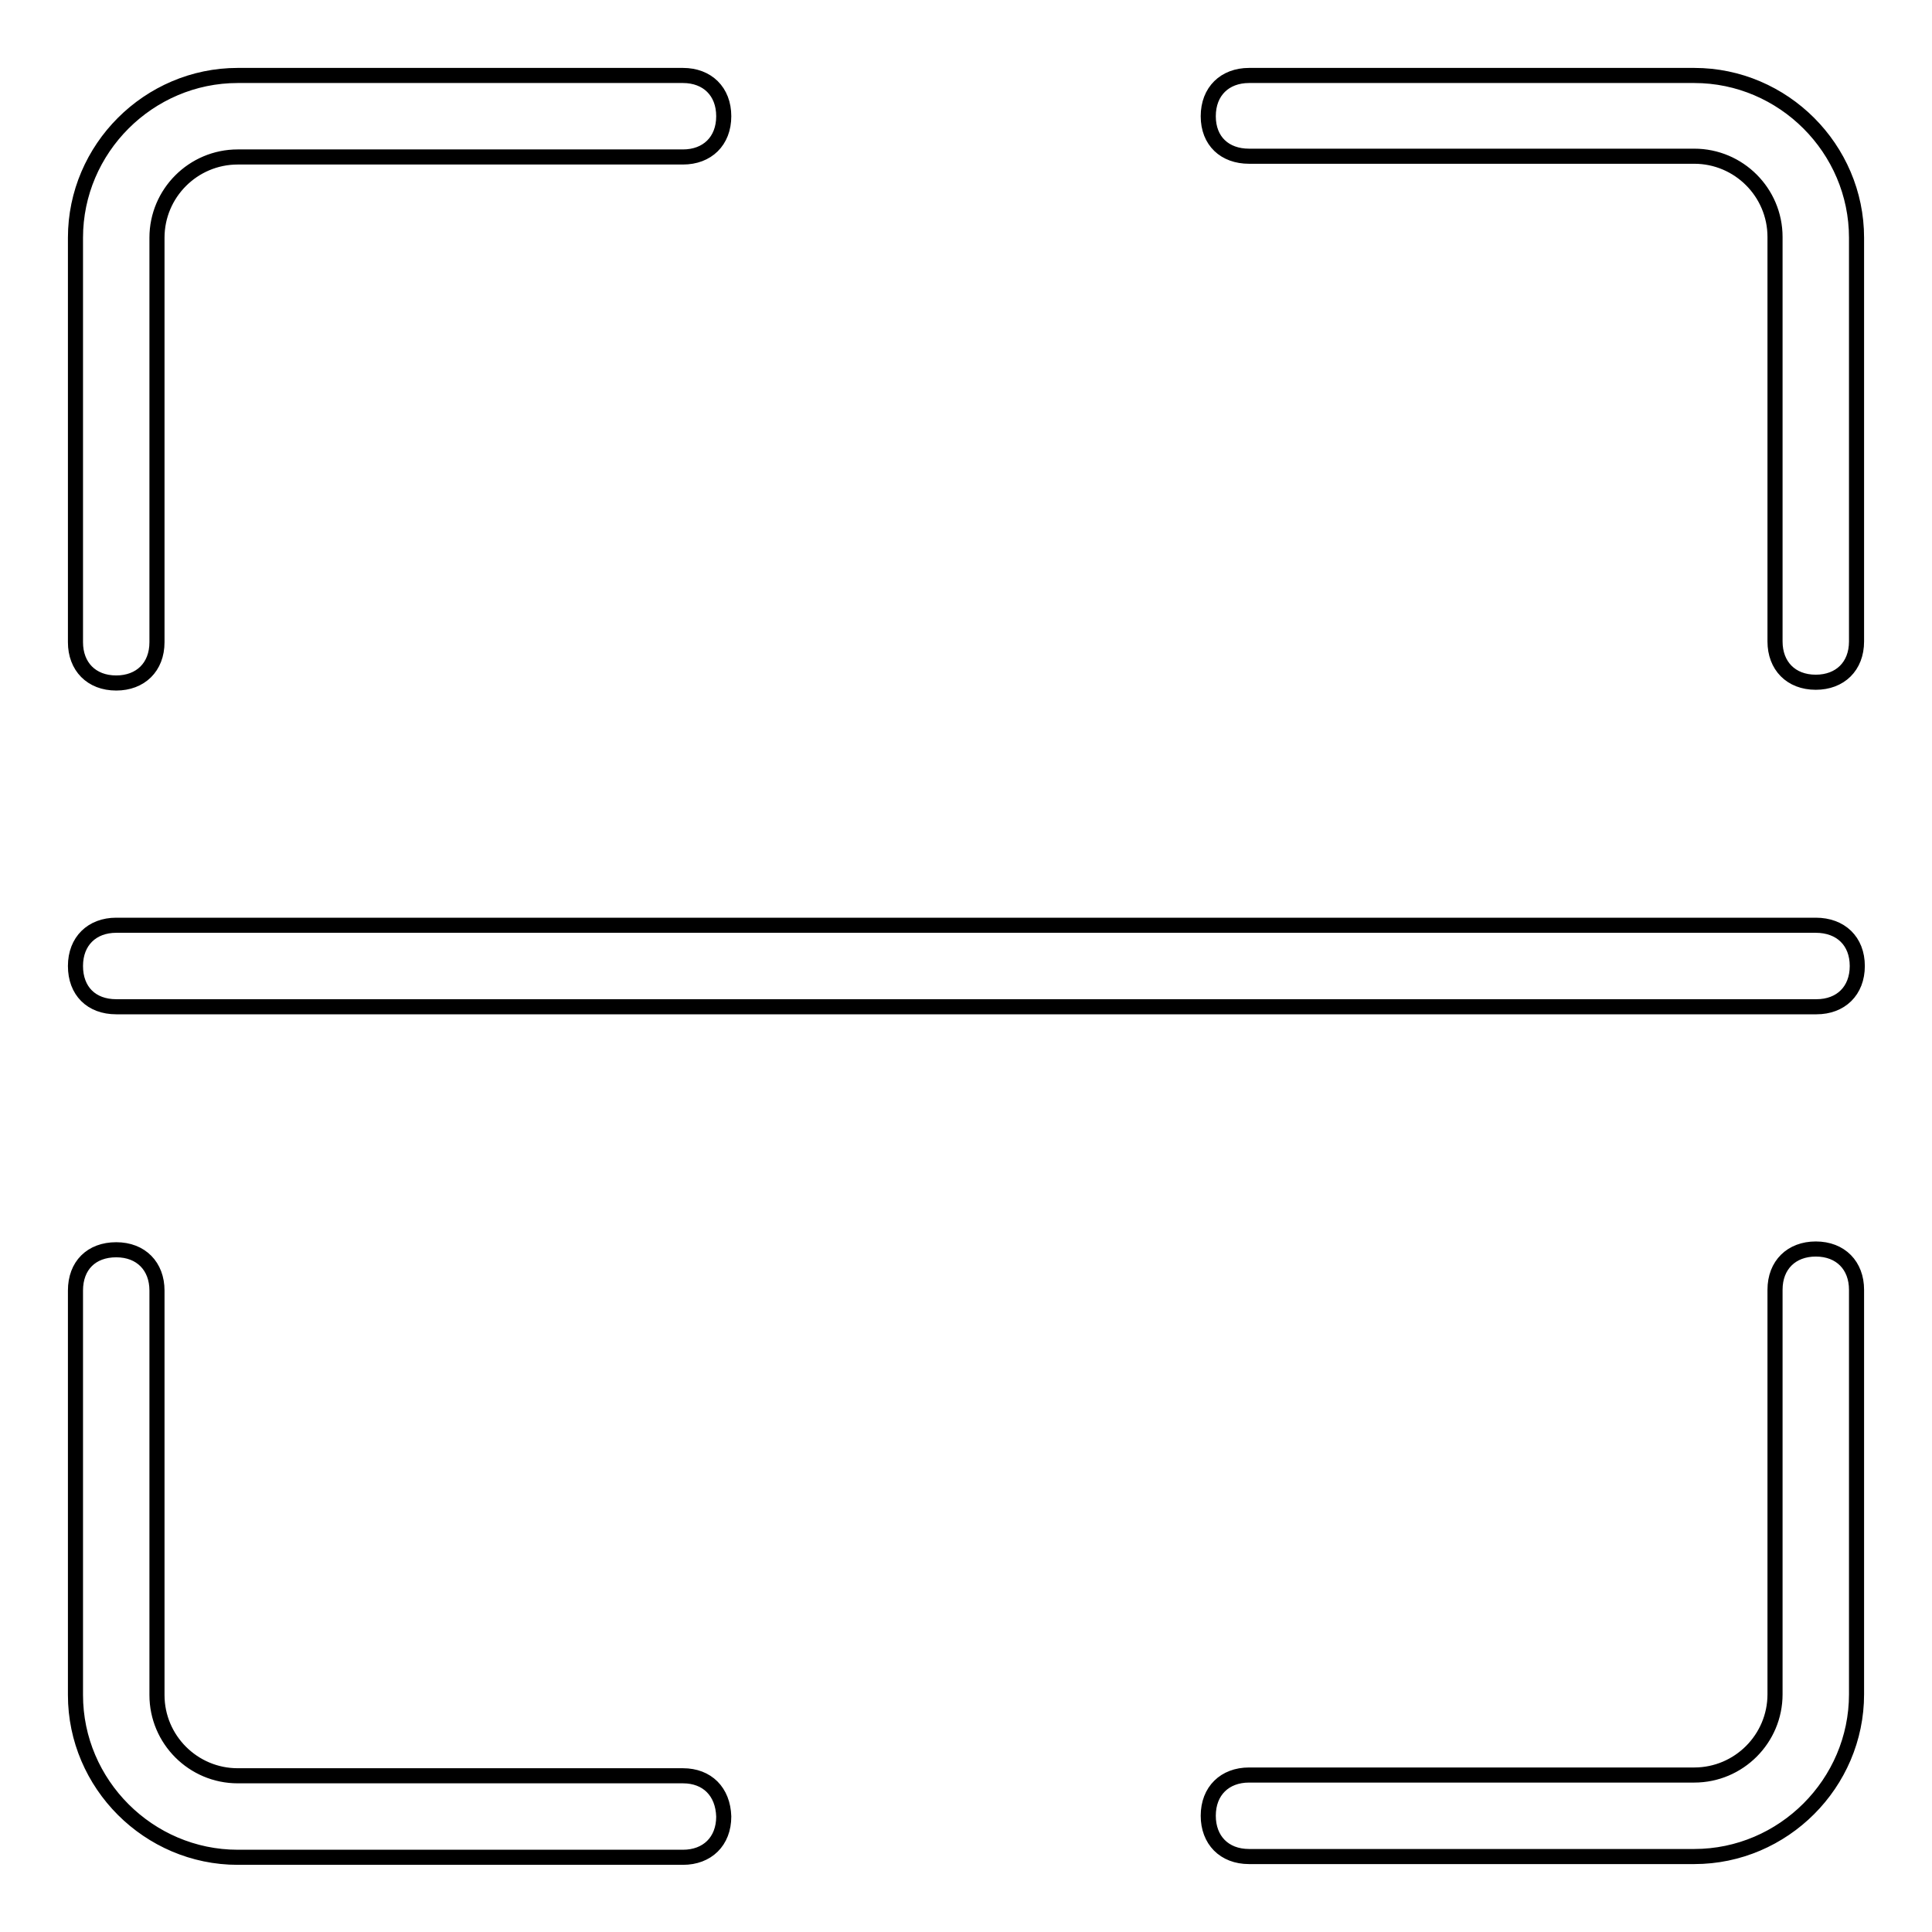 <?xml version="1.0" encoding="utf-8"?>
<!-- Svg Vector Icons : http://www.onlinewebfonts.com/icon -->
<!DOCTYPE svg PUBLIC "-//W3C//DTD SVG 1.1//EN" "http://www.w3.org/Graphics/SVG/1.1/DTD/svg11.dtd">
<svg version="1.1" xmlns="http://www.w3.org/2000/svg" xmlns:xlink="http://www.w3.org/1999/xlink" x="0px" y="0px" viewBox="0 0 256 256" enable-background="new 0 0 256 256" xml:space="preserve">
<g> <path stroke-width="2" fill-opacity="0" stroke="#000000"  d="M15.4,90.5c3.2,0,5.4-2.1,5.4-5.4V31.5c0-5.9,4.8-10.7,10.7-10.7h59c3.2,0,5.4-2.1,5.4-5.4S93.7,10,90.5,10 h-59C19.7,10,10,19.7,10,31.5v53.6C10,88.3,12.1,90.5,15.4,90.5z M165.5,20.7h59c5.9,0,10.7,4.8,10.7,10.7v53.6 c0,3.2,2.1,5.4,5.4,5.4c3.2,0,5.4-2.1,5.4-5.4V31.5c0-11.8-9.7-21.5-21.5-21.5h-59c-3.2,0-5.4,2.1-5.4,5.4S162.3,20.7,165.5,20.7z  M240.6,165.5c-3.2,0-5.4,2.1-5.4,5.4v53.6c0,5.9-4.8,10.7-10.7,10.7h-59c-3.2,0-5.4,2.1-5.4,5.4c0,3.2,2.1,5.4,5.4,5.4h59 c11.8,0,21.5-9.7,21.5-21.5v-53.6C246,167.7,243.9,165.5,240.6,165.5z M90.5,235.3h-59c-5.9,0-10.7-4.8-10.7-10.7v-53.6 c0-3.2-2.1-5.4-5.4-5.4s-5.4,2.1-5.4,5.4v53.6c0,11.8,9.7,21.5,21.5,21.5h59c3.2,0,5.4-2.1,5.4-5.4 C95.8,237.4,93.7,235.3,90.5,235.3z M240.6,122.6H15.4c-3.2,0-5.4,2.1-5.4,5.4s2.1,5.4,5.4,5.4h225.3c3.2,0,5.4-2.1,5.4-5.4 S243.9,122.6,240.6,122.6L240.6,122.6z"/></g>
</svg>
